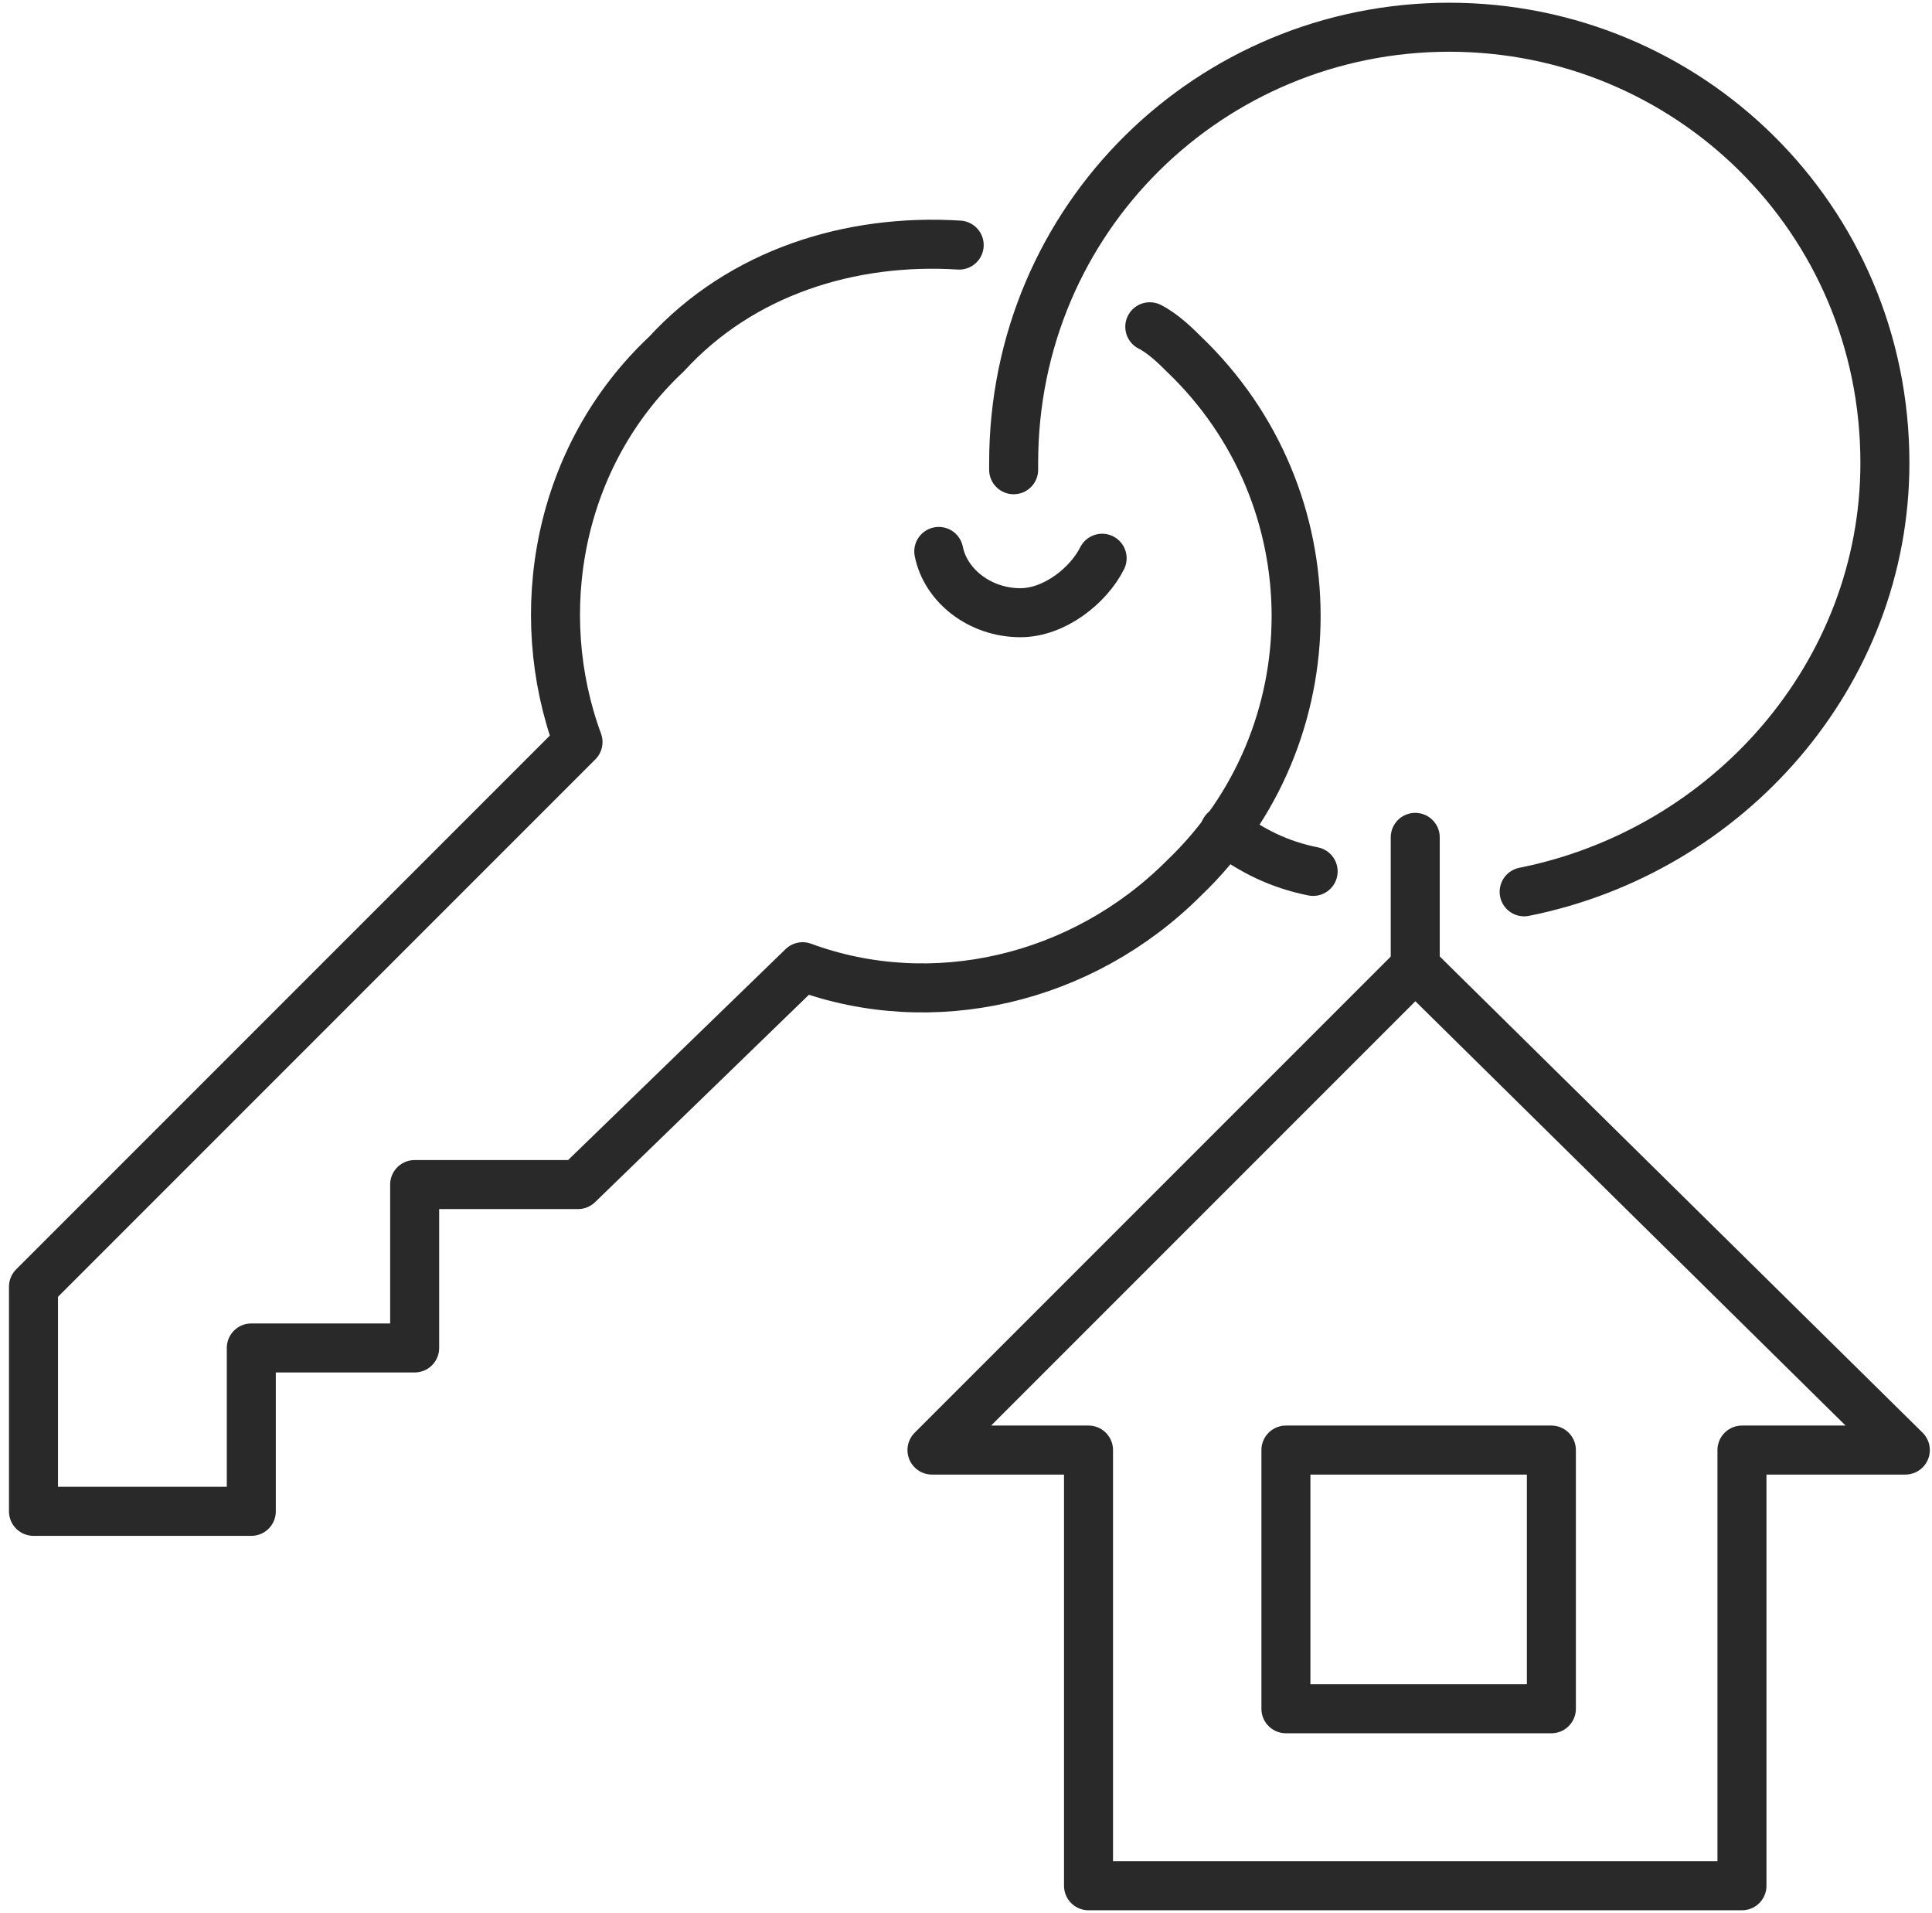 <?xml version="1.0" encoding="UTF-8"?>
<!DOCTYPE svg PUBLIC "-//W3C//DTD SVG 1.1//EN" "http://www.w3.org/Graphics/SVG/1.1/DTD/svg11.dtd">
<!-- Creator: CorelDRAW X8 -->
<svg xmlns="http://www.w3.org/2000/svg" xml:space="preserve" width="100px" height="99px" version="1.1" style="shape-rendering:geometricPrecision; text-rendering:geometricPrecision; image-rendering:optimizeQuality; fill-rule:evenodd; clip-rule:evenodd"
viewBox="0 0 282 281"
 xmlns:xlink="http://www.w3.org/1999/xlink">
 <defs>
  <style type="text/css">
   <![CDATA[
    .str0 {stroke:#2A2929;stroke-width:7.2;stroke-linecap:round;stroke-linejoin:round}
    .fil0 {fill:none;fill-rule:nonzero}
   ]]>
  </style>
 </defs>
 <g id="Capa_x0020_1">
  <g id="_2042506028640">
   <polygon class="fil0 str0" points="279,213 207,142 136,213 159,213 159,277 255,277 255,213 "/>
   <path class="fil0 str0" d="M192 128c-5,-1 -9,-3 -13,-6"/>
   <path class="fil0 str0" d="M148 69c0,0 0,-1 0,-1 0,-36 29,-64 64,-64 35,0 64,28 64,64 0,31 -23,57 -53,63"/>
   <path class="fil0 str0" d="M161 82c-2,4 -7,8 -12,8 -6,0 -11,-4 -12,-9"/>
   <path class="fil0 str0" d="M140 36c-16,-1 -32,4 -43,16 -16,15 -20,38 -13,57l-80 80 0 33 32 0 0 -24 24 0 0 0 0 -24 24 0 33 -32c19,7 41,2 56,-13 22,-21 22,-56 0,-77 -1,-1 -3,-3 -5,-4"/>
   <polygon class="fil0 str0" points="188,251 227,251 227,213 188,213 "/>
   <line class="fil0 str0" x1="207" y1="143" x2="207" y2= "123" />
  </g>
 </g>
</svg>
